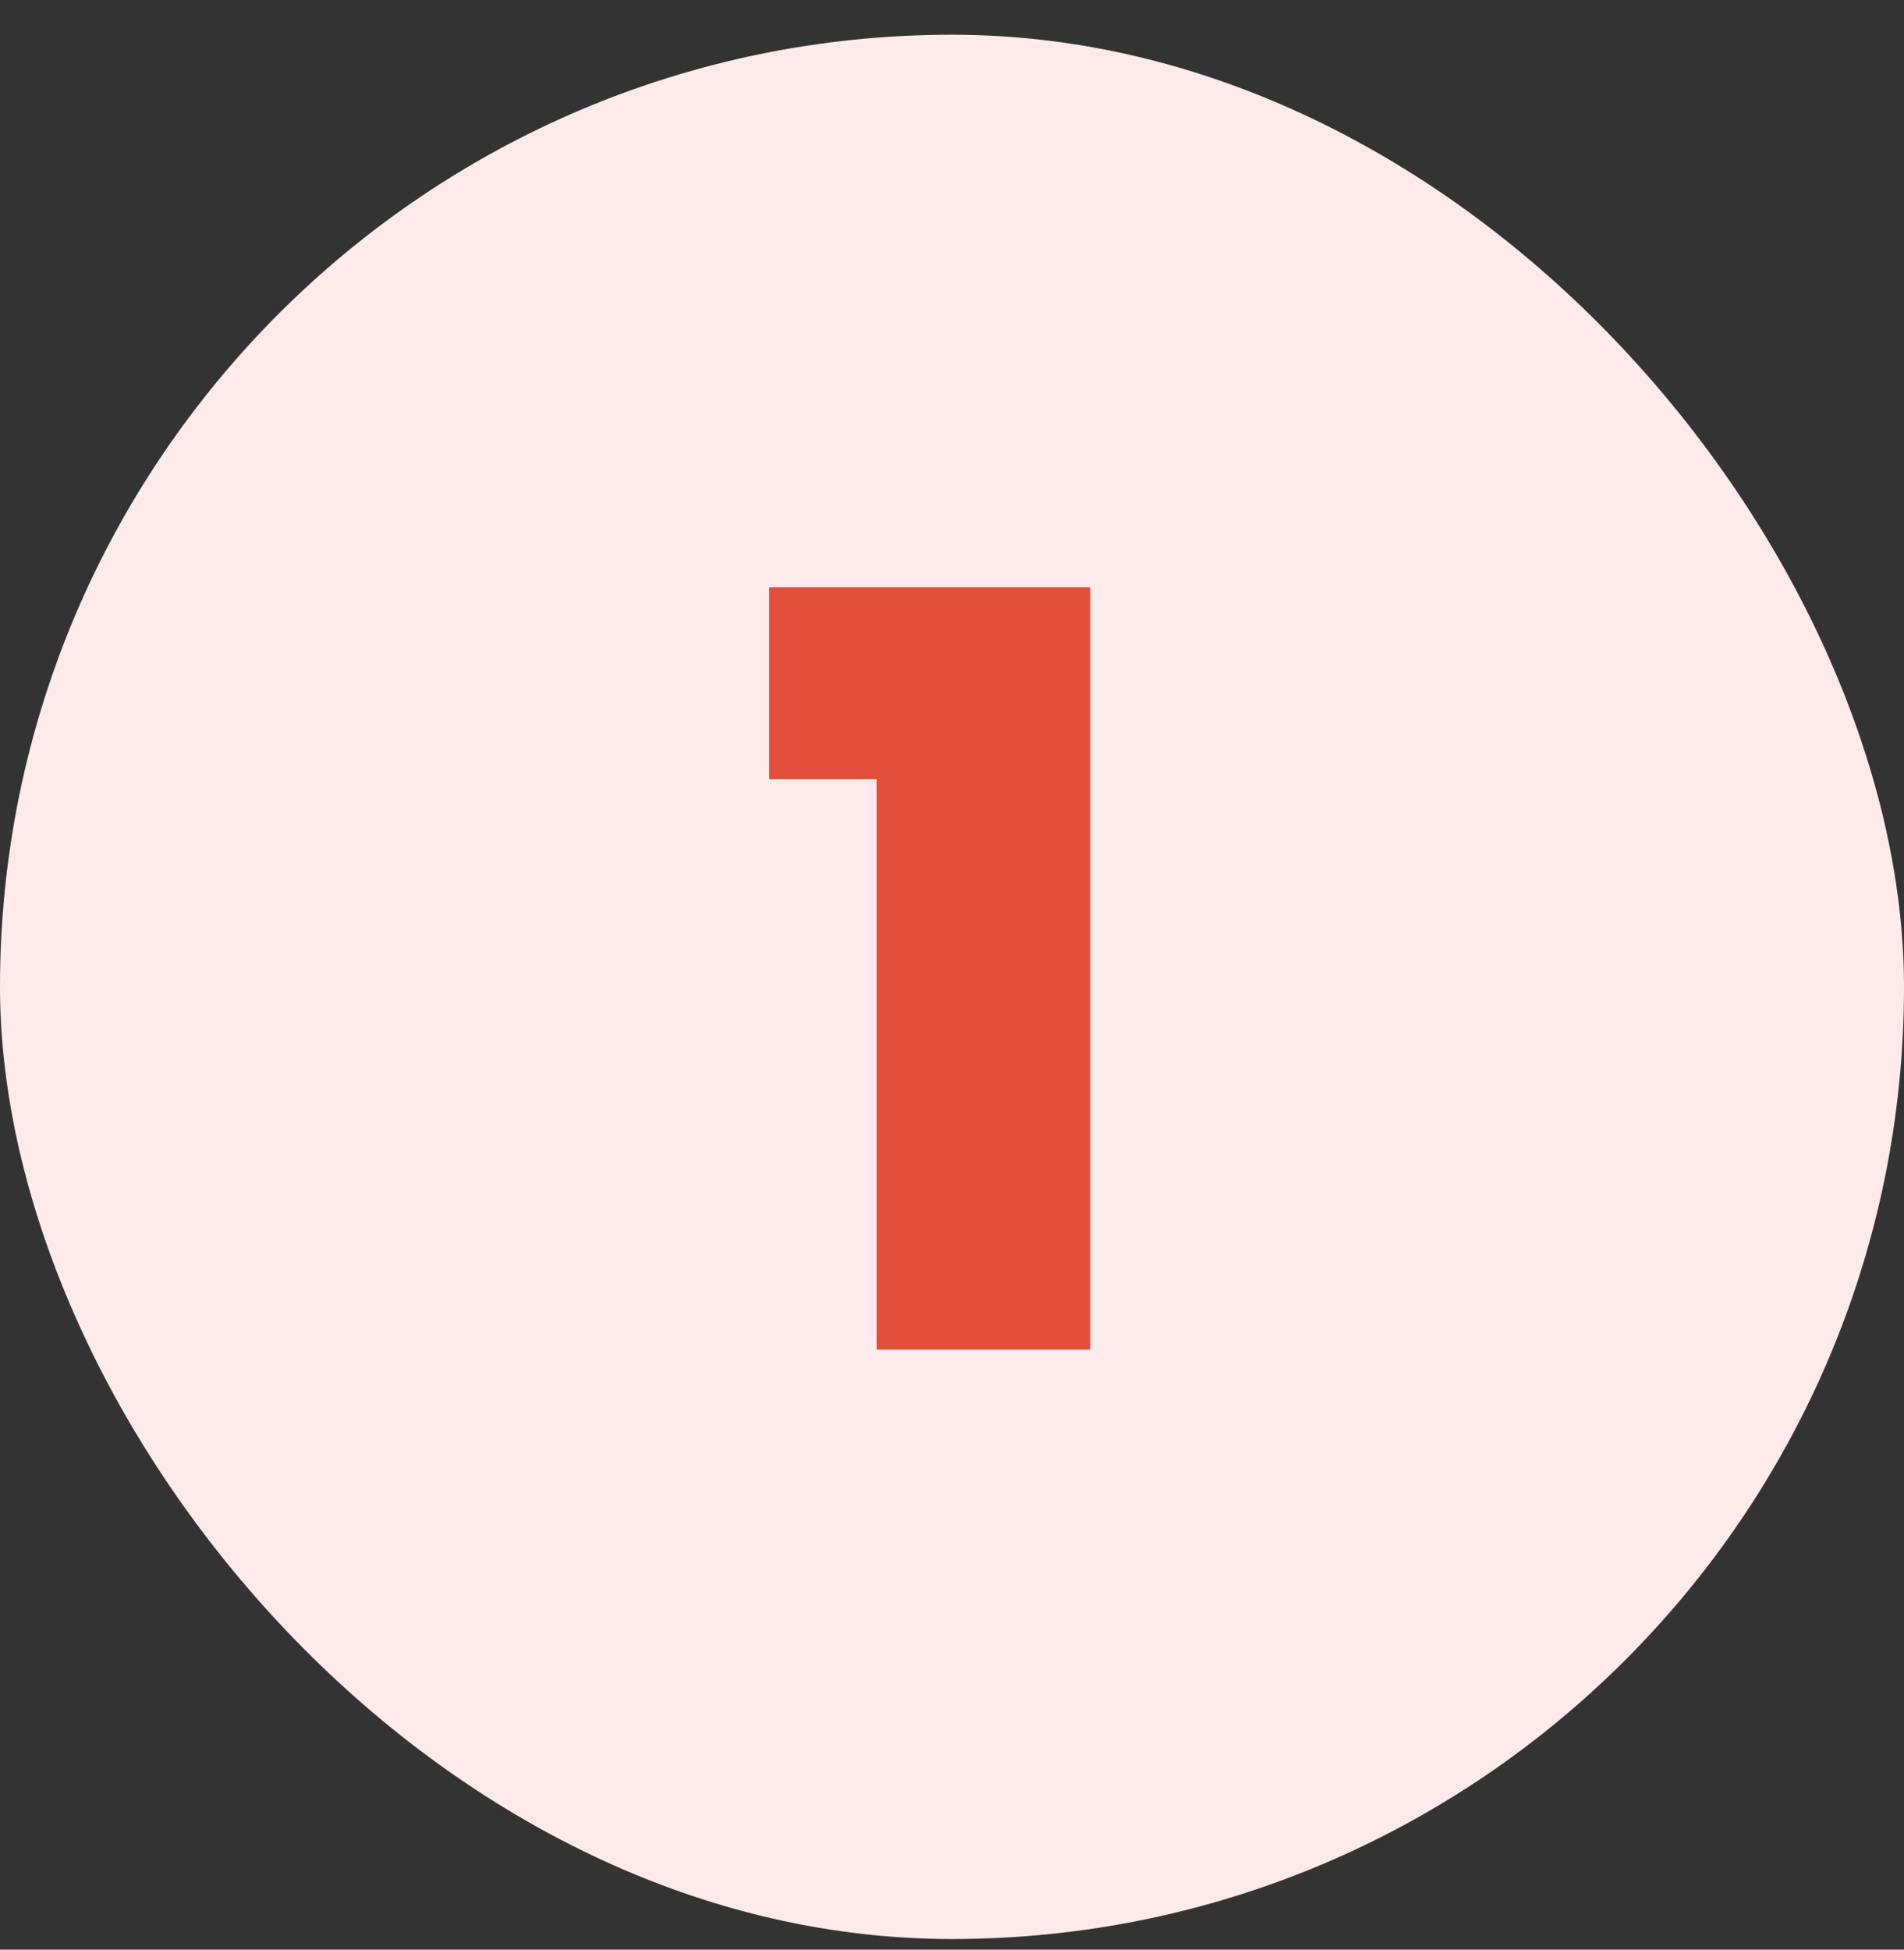 <svg xmlns="http://www.w3.org/2000/svg" width="42" height="43" fill="none"><rect width="100%" height="100%" fill="#333333" stroke="none"/><rect width="42" height="42" y=".766" fill="#FEEAEB" rx="21"/><path fill="#E24F3A" d="M16.967 17.185v-4.232h7.084v16.813h-4.715V17.185z"/></svg>